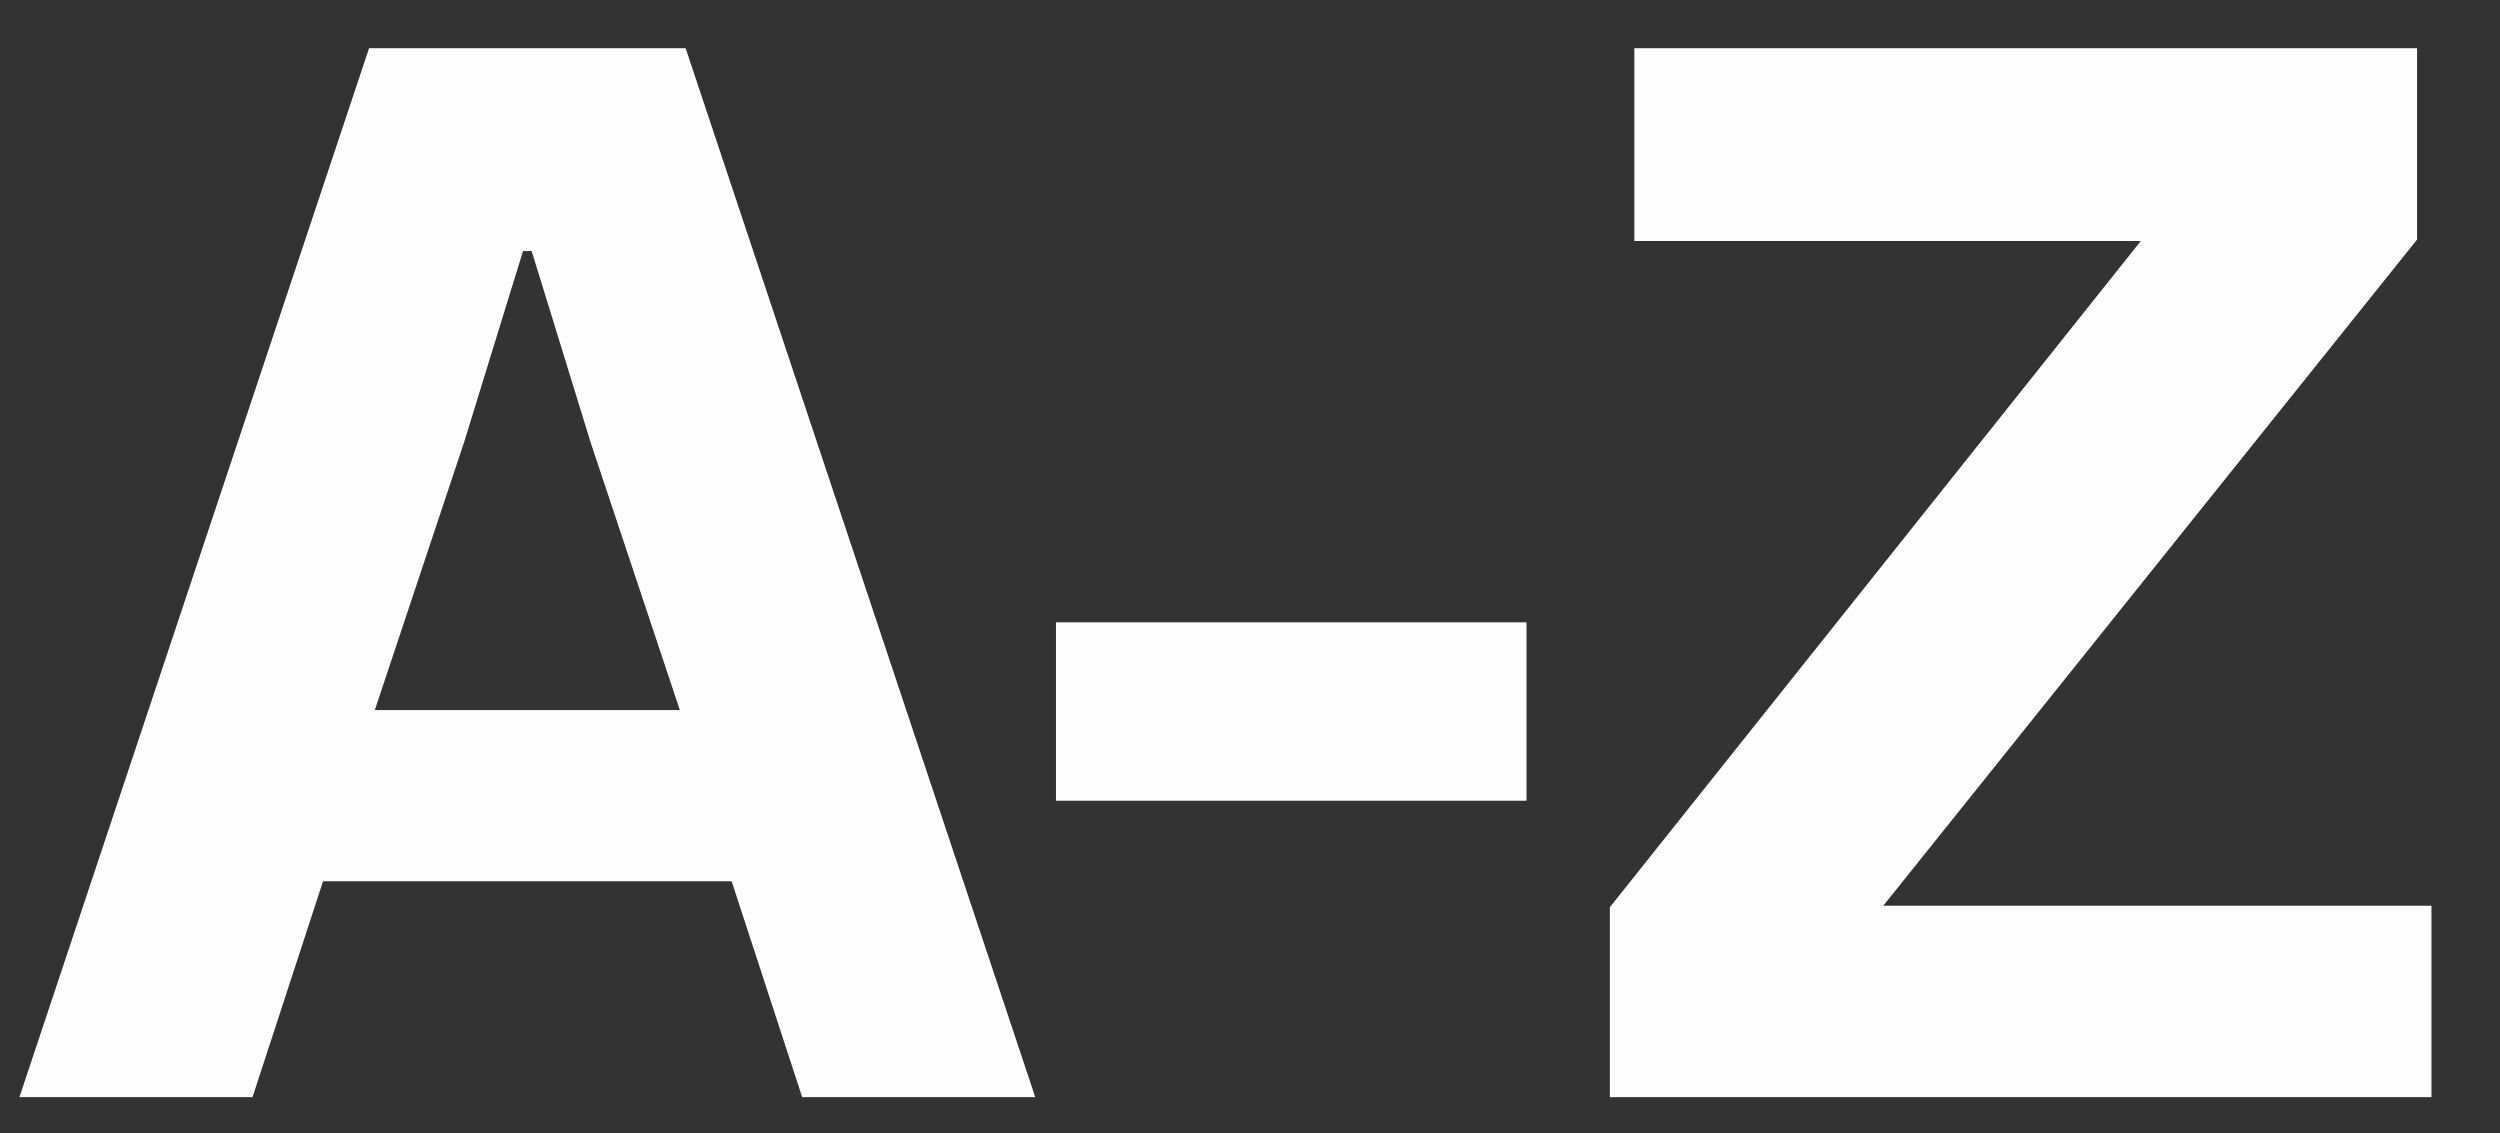 <svg width="139" height="63" viewBox="0 0 139 63" fill="none" xmlns="http://www.w3.org/2000/svg">
<rect x="0" y="0" width="139" height="63" fill="#333333" stroke="none"/>
<g clip-path="url(#clip0_12_10)">
<path d="M1.08 61L20.52 2.68H38.12L57.56 61H44.6L40.68 49H17.96L14.04 61H1.08ZM20.84 39.48H37.8L32.84 24.6L29.56 13.96H29.08L25.8 24.6L20.84 39.48ZM58.712 44.52V34.6H84.873V44.52H58.712ZM89.509 61V50.44L119.029 13.4H90.869V2.68H134.389V13.32L104.709 50.36H135.189V61H89.509Z" fill="#FDFDFD"/>
</g>
<defs>
<clipPath id="clip0_12_10">
<rect width="139" height="63" fill="white"/>
</clipPath>
</defs>
</svg>

